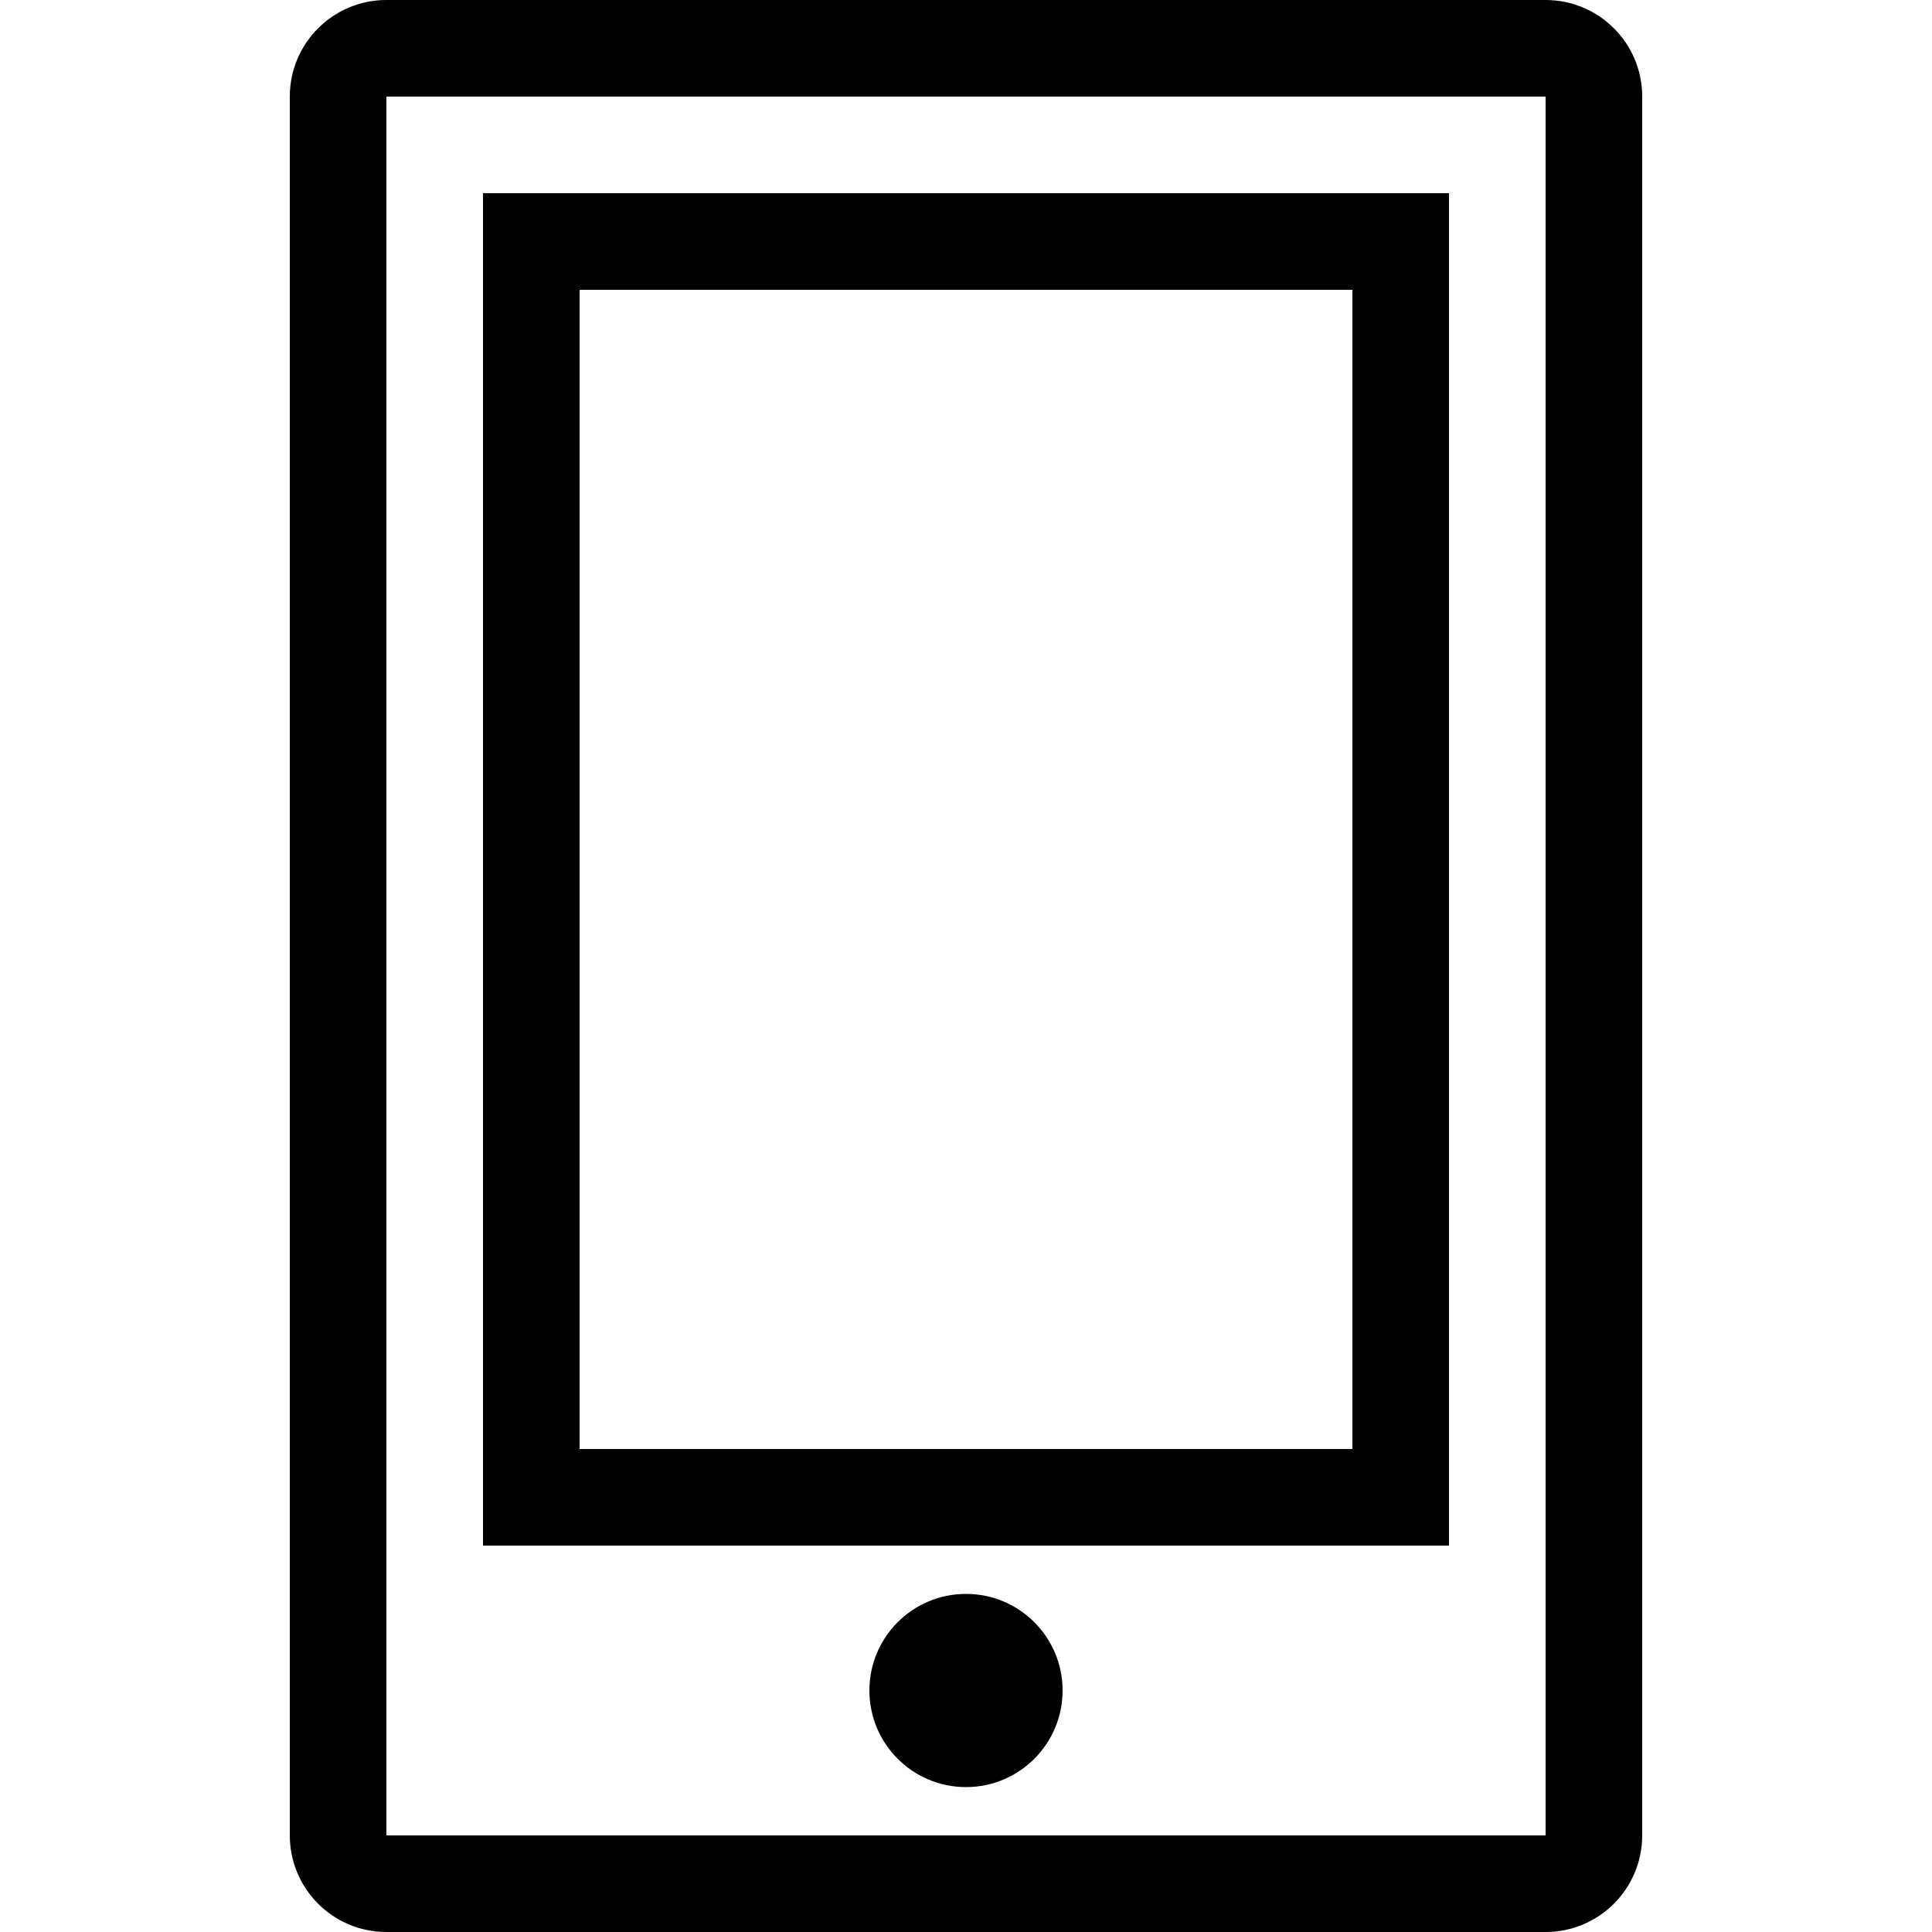 <?xml version="1.0" encoding="iso-8859-1"?>
<!-- Uploaded to: SVG Repo, www.svgrepo.com, Generator: SVG Repo Mixer Tools -->
<svg fill="#000000" height="800px" width="800px" version="1.1" id="Layer_1" xmlns="http://www.w3.org/2000/svg" xmlns:xlink="http://www.w3.org/1999/xlink" 
	 viewBox="0 0 512 512" xml:space="preserve">
<g>
	<g>
		<path d="M409.6,0H102.4C88.26,0,76.8,11.46,76.8,25.6v460.8c0,14.14,11.46,25.6,25.6,25.6h307.2c14.14,0,25.6-11.46,25.6-25.6
			V25.6C435.2,11.46,423.74,0,409.6,0z M409.6,486.4H102.4V25.6h307.2V486.4z"/>
	</g>
</g>
<g>
	<g>
		<path d="M128,51.2v358.4h256V51.2H128z M358.4,384H153.6V76.8h204.8V384z"/>
	</g>
</g>
<g>
	<g>
		<circle cx="256" cy="448" r="25.6"/>
	</g>
</g>
</svg>